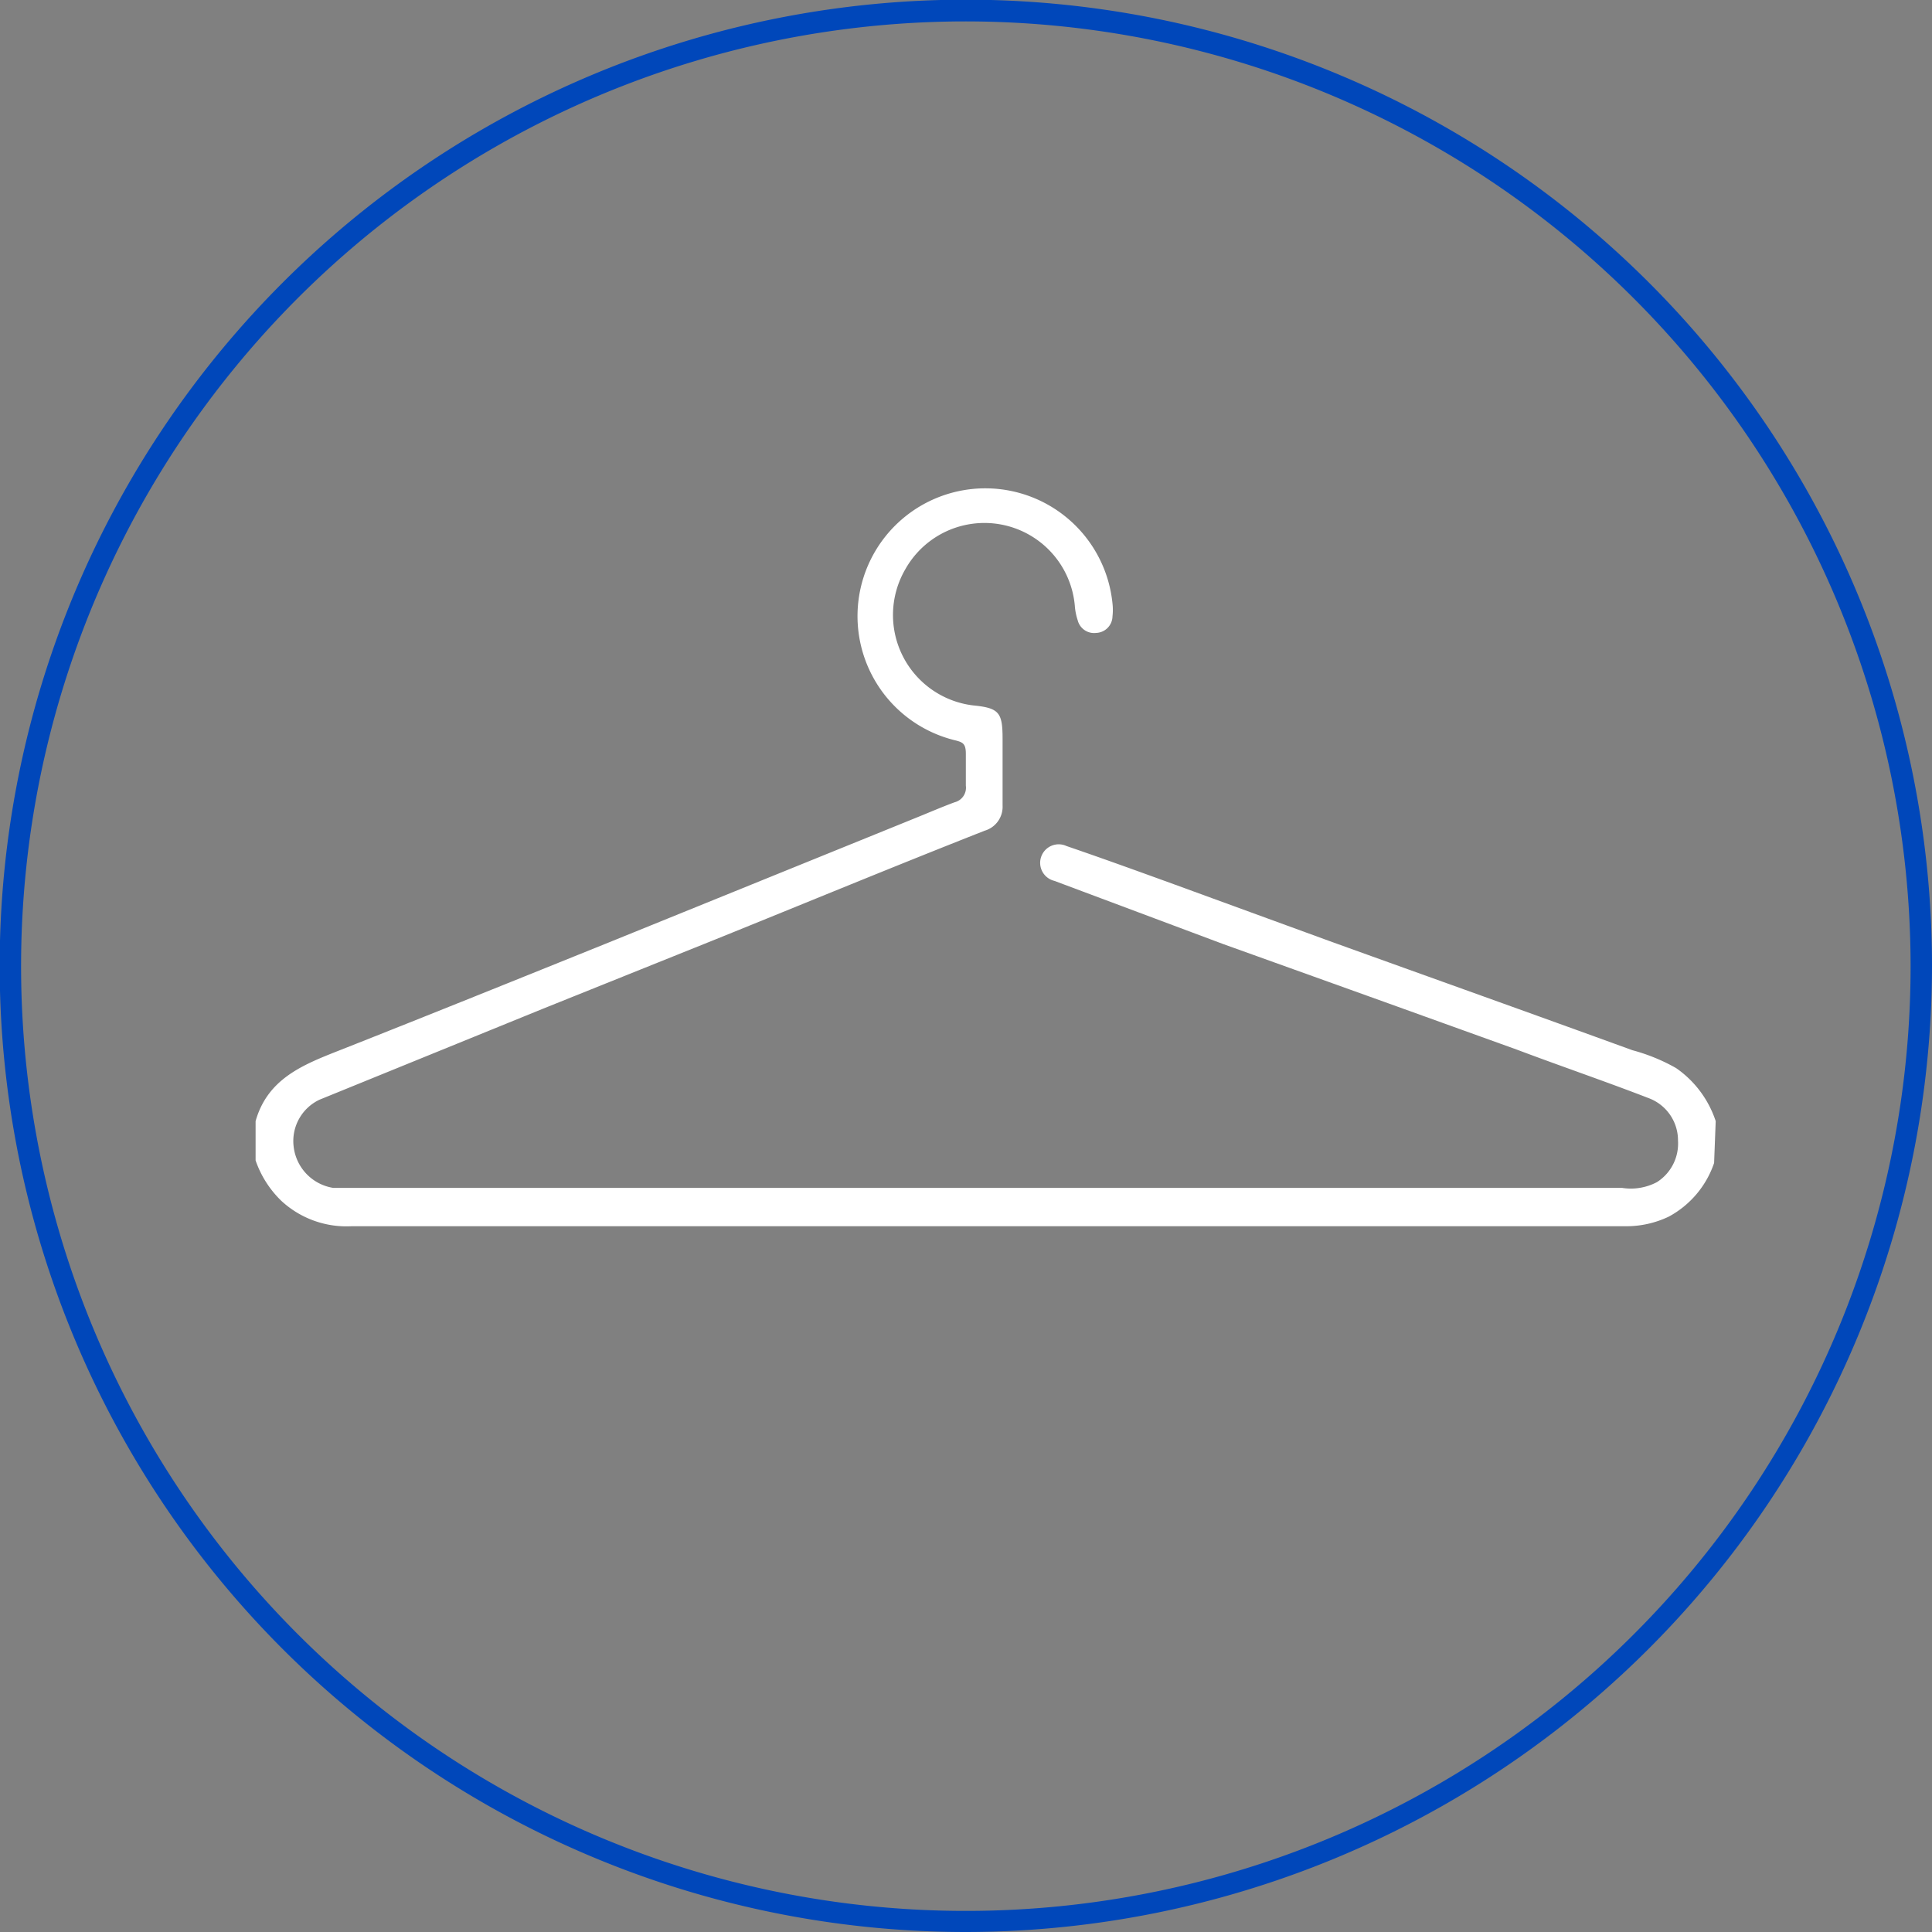 <svg xmlns="http://www.w3.org/2000/svg" viewBox="0 0 60.47 60.47"><rect x="0" y="0" width="60.47" height="60.47" fill="#808080" stroke="none"/><defs><style>.cls-1{fill:#0047ba;}.cls-2{fill:#fff;}</style></defs><title>Tavola disegno 43</title><g id="brand"><path class="cls-1" d="M30.23,60.47A30.24,30.24,0,1,1,60.47,30.23,30.27,30.27,0,0,1,30.23,60.47Zm0-59.8A29.57,29.57,0,1,0,59.8,30.23,29.59,29.59,0,0,0,30.23.67Z"/><path class="cls-2" d="M53.65,36.4a3,3,0,0,1-1.42,1.68,3.08,3.08,0,0,1-1.37.3H11a3,3,0,0,1-2.2-.8A3.22,3.22,0,0,1,8,36.32V35.09c.38-1.34,1.5-1.77,2.64-2.22,2.81-1.11,5.61-2.24,8.41-3.37l9.71-3.94c.37-.15.74-.31,1.12-.45a.47.47,0,0,0,.35-.52c0-.34,0-.68,0-1s-.1-.36-.34-.42a4,4,0,1,1,4.93-4.28,1.78,1.78,0,0,1,0,.4.53.53,0,0,1-.51.52.53.53,0,0,1-.58-.4,1.87,1.87,0,0,1-.09-.46,2.84,2.84,0,0,0-5.3-1.14,2.85,2.85,0,0,0,2.13,4.27c.81.08.91.23.91,1.05s0,1.39,0,2.08a.78.78,0,0,1-.56.79C28,27.11,25.22,28.26,22.4,29.4L17,31.57l-7,2.85a1.43,1.43,0,0,0-.81,1.46,1.48,1.48,0,0,0,1.24,1.3H50.77A1.75,1.75,0,0,0,51.86,37a1.43,1.43,0,0,0,.66-1.3,1.41,1.41,0,0,0-.92-1.33c-1.37-.53-2.75-1-4.13-1.52l-4.11-1.48-5.07-1.82L33,27.57a.58.58,0,1,1,.38-1.09c1.14.39,2.27.8,3.4,1.21l4.82,1.76c3.16,1.14,6.33,2.27,9.49,3.42a5.81,5.81,0,0,1,1.37.56,3.26,3.26,0,0,1,1.24,1.66Z"/></g></svg>